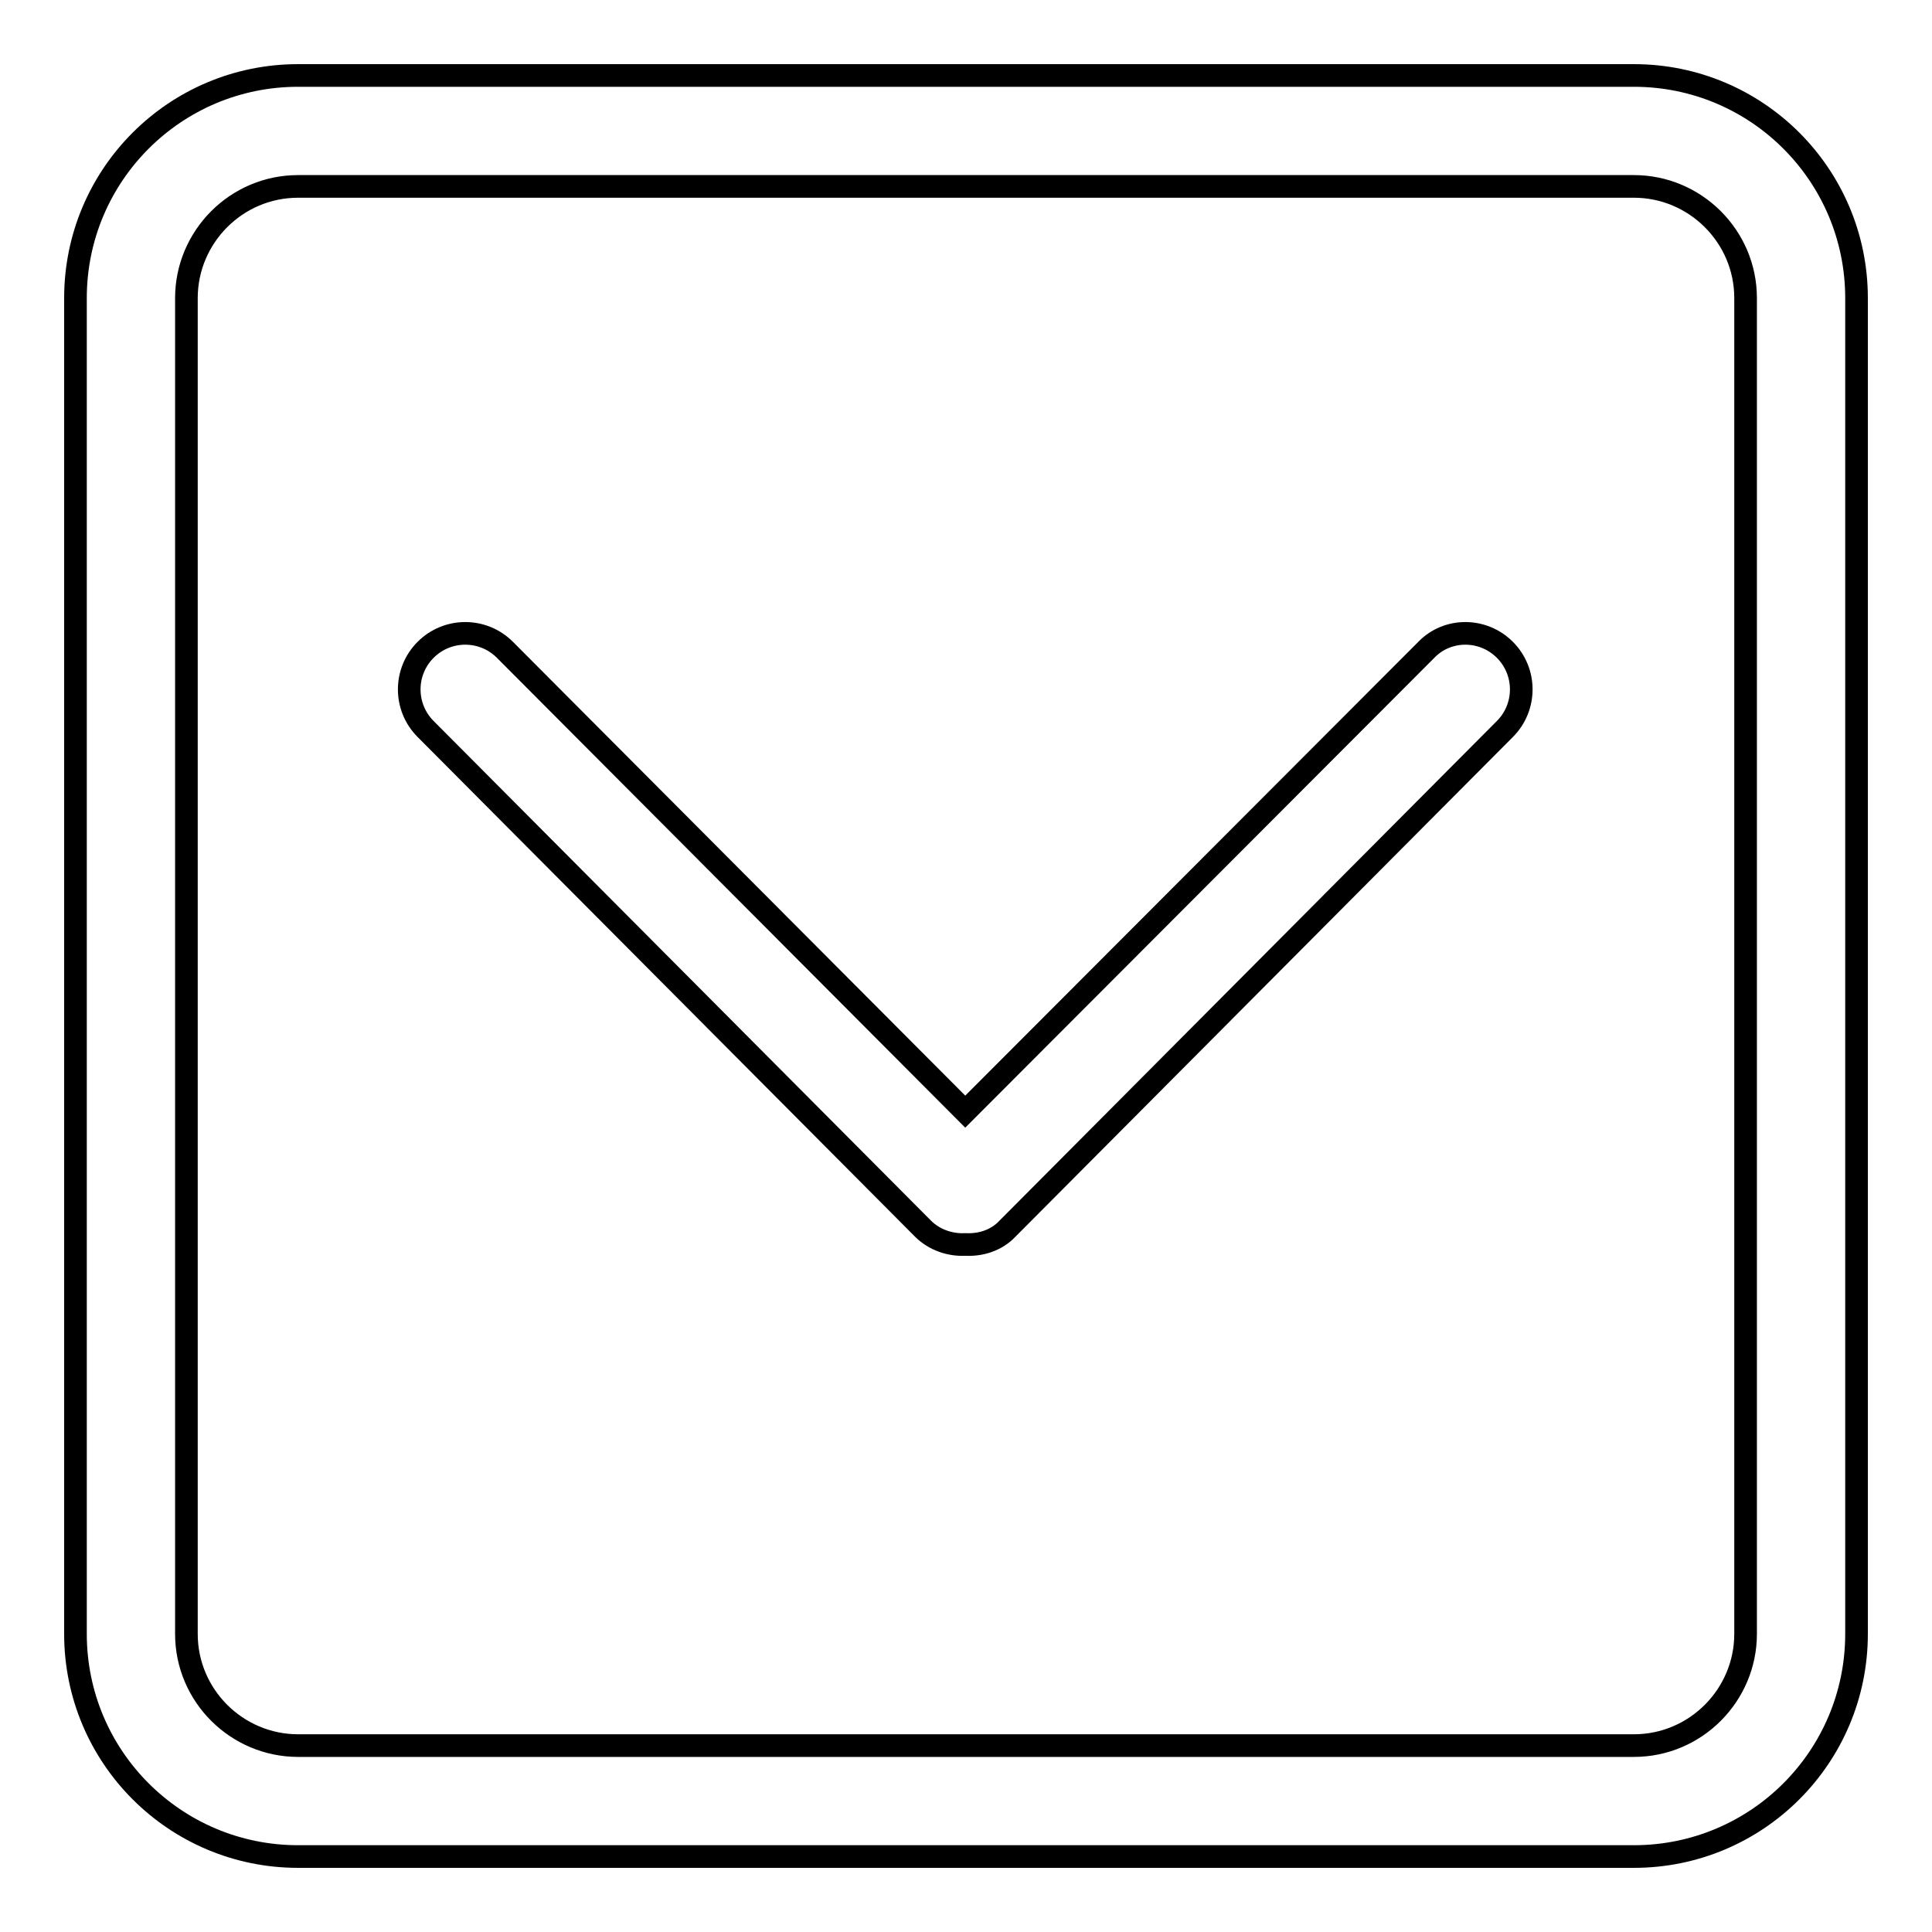 <?xml version="1.0" encoding="utf-8"?>
<!-- Svg Vector Icons : http://www.onlinewebfonts.com/icon -->
<!DOCTYPE svg PUBLIC "-//W3C//DTD SVG 1.1//EN" "http://www.w3.org/Graphics/SVG/1.1/DTD/svg11.dtd">
<svg version="1.1" xmlns="http://www.w3.org/2000/svg" xmlns:xlink="http://www.w3.org/1999/xlink" x="0px" y="0px" viewBox="0 0 256 256" enable-background="new 0 0 256 256" xml:space="preserve">
<g><g><path stroke-width="3" fill-opacity="0" stroke="#000000"  d="M231.3,216.5c0,8.1-6.6,14.8-14.8,14.8h-177c-8.1,0-14.8-6.6-14.8-14.8v-177c0-8.1,6.6-14.8,14.8-14.8h177c8.1,0,14.8,6.6,14.8,14.8V216.5L231.3,216.5z M216.5,10h-177C23.2,10,10,23.2,10,39.5v177c0,16.3,13.2,29.5,29.5,29.5h177c16.3,0,29.5-13.2,29.5-29.5v-177C246,23.2,232.8,10,216.5,10L216.5,10z M189,86.1l-61.1,61.2l-61-61.2c-2.9-2.9-7.6-2.9-10.5,0c-2.9,2.9-2.9,7.6,0,10.5l65.9,66.2c1.5,1.5,3.6,2.2,5.6,2.1c2,0.1,4.1-0.5,5.6-2.1l65.9-66.2c2.9-2.9,2.9-7.6,0-10.5C196.5,83.2,191.8,83.2,189,86.1L189,86.1z"/></g></g>
</svg>